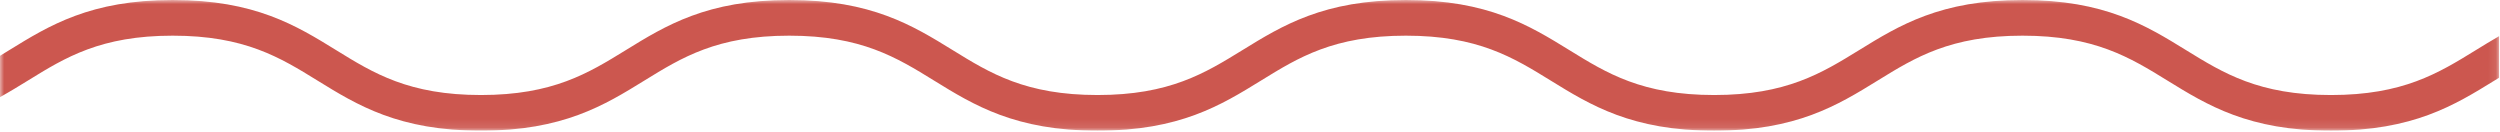 <svg width="304" height="16" viewBox="0 0 304 16" fill="none" xmlns="http://www.w3.org/2000/svg">
<g clip-path="url(#clip0_344_803)">
<mask id="mask0_344_803" style="mask-type:luminance" maskUnits="userSpaceOnUse" x="0" y="0" width="304" height="16">
<path d="M303.915 0H0V15.894H303.915V0Z" fill="white"/>
</mask>
<g mask="url(#mask0_344_803)">
<path d="M301.054 6.1C296.503 8.906 292.202 11.556 283.443 11.556C274.684 11.556 270.383 8.906 265.832 6.1C260.966 3.1 255.932 0 245.944 0C235.956 0 230.925 3.1 226.06 6.1C221.508 8.9 217.21 11.555 208.45 11.555C199.69 11.555 195.393 8.907 190.842 6.1C185.976 3.1 180.942 0 170.958 0C160.974 0 155.939 3.1 151.073 6.1C146.522 8.9 142.224 11.555 133.466 11.555C124.708 11.555 120.408 8.907 115.857 6.1C110.992 3.1 105.957 0 95.973 0C85.989 0 80.955 3.1 76.092 6.1C71.541 8.9 67.243 11.555 58.485 11.555C49.727 11.555 45.431 8.907 40.881 6.1C36.016 3.1 30.985 0 21 0C11.015 0 5.984 3.1 1.119 6.1L0 6.789V11.811C1.177 11.158 2.293 10.474 3.4 9.793C7.945 6.987 12.244 4.337 21 4.337C29.756 4.337 34.055 6.987 38.6 9.793C43.465 12.793 48.5 15.893 58.481 15.893C68.462 15.893 73.499 12.793 78.363 9.793C82.914 6.987 87.211 4.337 95.969 4.337C104.727 4.337 109.026 6.987 113.577 9.794C118.442 12.794 123.477 15.894 133.461 15.894C143.445 15.894 148.479 12.794 153.345 9.794C157.896 6.986 162.194 4.337 170.953 4.337C179.712 4.337 184.009 6.987 188.56 9.794C193.426 12.794 198.46 15.894 208.444 15.894C218.428 15.894 223.463 12.794 228.329 9.794C232.88 6.986 237.179 4.337 245.937 4.337C254.695 4.337 259 6.987 263.556 9.795C268.422 12.795 273.456 15.895 283.443 15.895C293.43 15.895 298.464 12.795 303.33 9.795C303.53 9.674 303.72 9.555 303.916 9.435V4.383C302.933 4.944 301.99 5.524 301.055 6.1" fill="#CC574F"/>
</g>
</g>
<defs>
<clipPath id="clip0_344_803">
<rect width="303.915" height="15.894" fill="white"/>
</clipPath>
</defs>
</svg>
